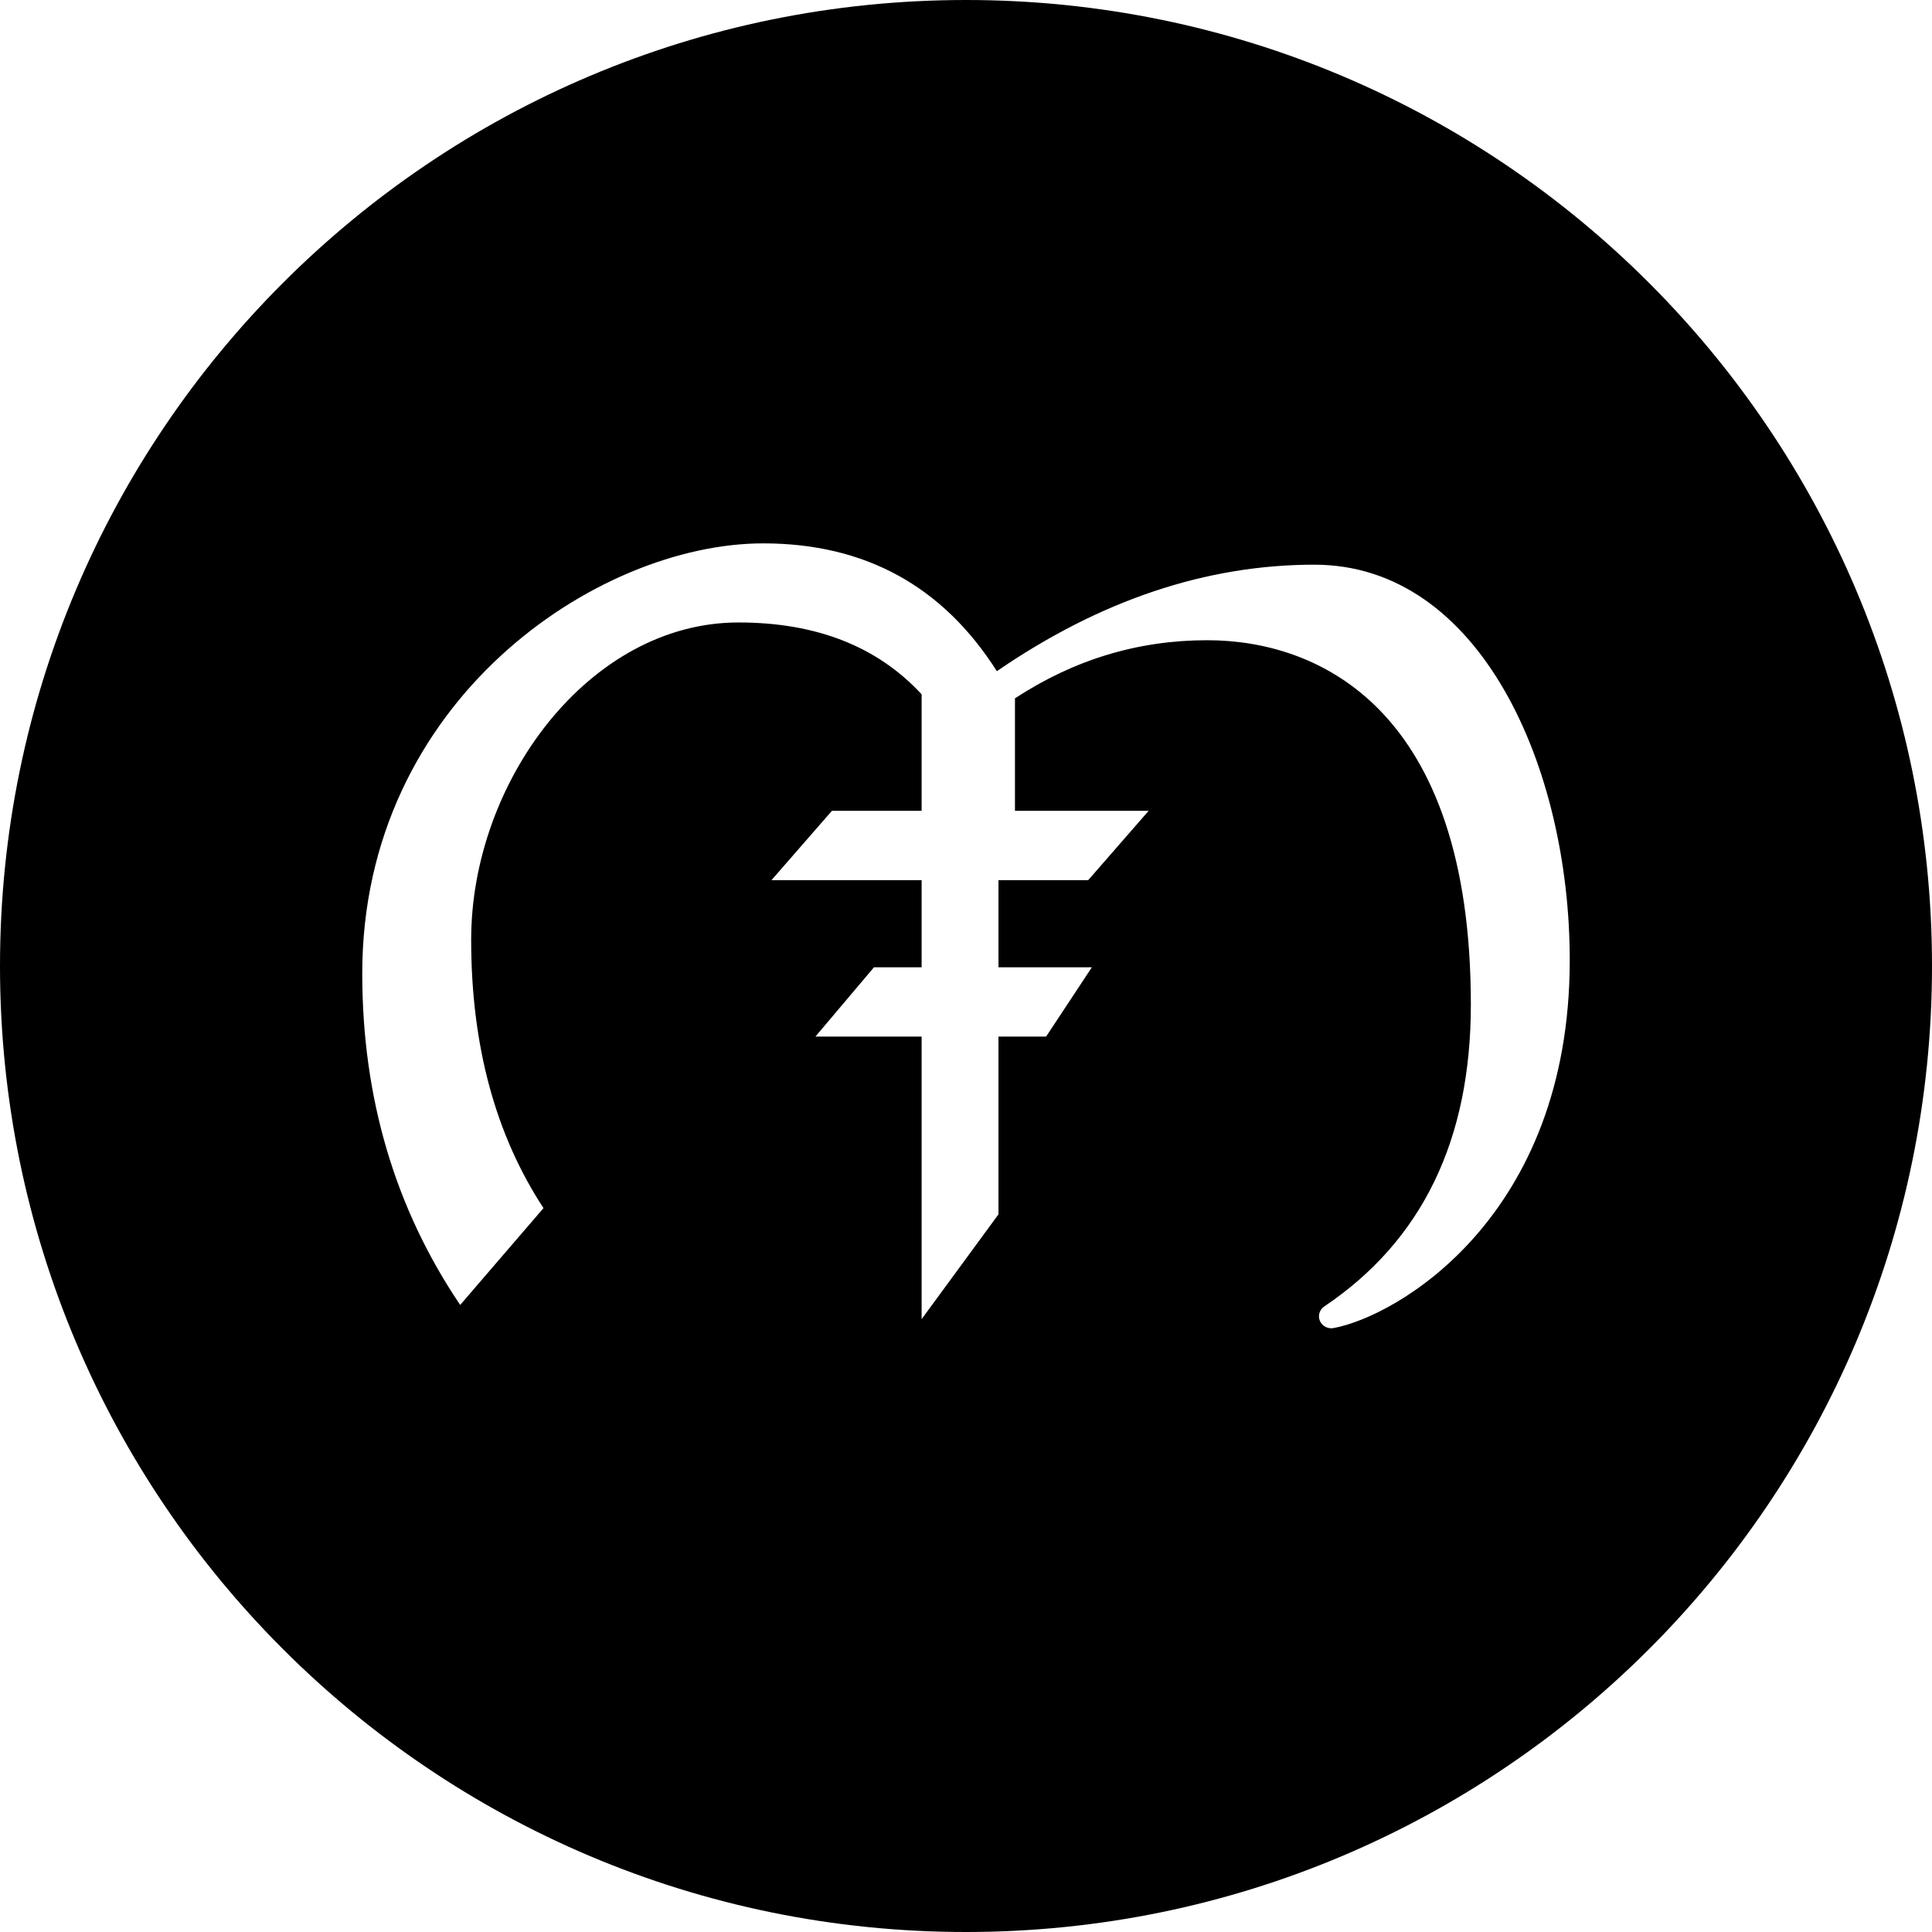 <svg xmlns="http://www.w3.org/2000/svg" width="32" height="32" viewBox="0 0 32 32"><path fill-rule="evenodd" d="M16,32 C7.163,32 0,24.837 0,16 C0,7.163 7.163,0 16,0 C24.837,0 32,7.163 32,16 C32,24.837 24.837,32 16,32 Z M16.811,11.567 C17.79,10.925 18.851,10.604 19.995,10.604 C21.845,10.604 24.362,11.738 24.362,16.639 C24.362,18.884 23.553,20.551 21.934,21.639 C21.842,21.702 21.818,21.825 21.883,21.915 C21.928,21.979 22.009,22.011 22.088,21.997 C23.134,21.805 26,20.161 26,15.903 C26,12.702 24.514,9.353 21.77,9.353 C19.978,9.353 18.225,9.941 16.511,11.117 C15.615,9.706 14.325,9 12.641,9 C9.889,9 6,11.605 6,16.124 C6,18.182 6.541,20.012 7.622,21.614 L9.002,20.01 C8.204,18.793 7.804,17.311 7.804,15.565 C7.804,12.945 9.76,10.31 12.232,10.31 C13.521,10.31 14.532,10.707 15.265,11.5 L15.265,13.43 L13.779,13.43 L12.778,14.578 L15.265,14.578 L15.265,16.021 L14.476,16.021 L13.506,17.169 L15.265,17.169 L15.265,21.849 L16.538,20.113 L16.538,17.169 L17.327,17.169 L18.085,16.021 L16.538,16.021 L16.538,14.578 L18.024,14.578 L19.025,13.43 L16.811,13.43 L16.811,11.567 Z"/></svg>